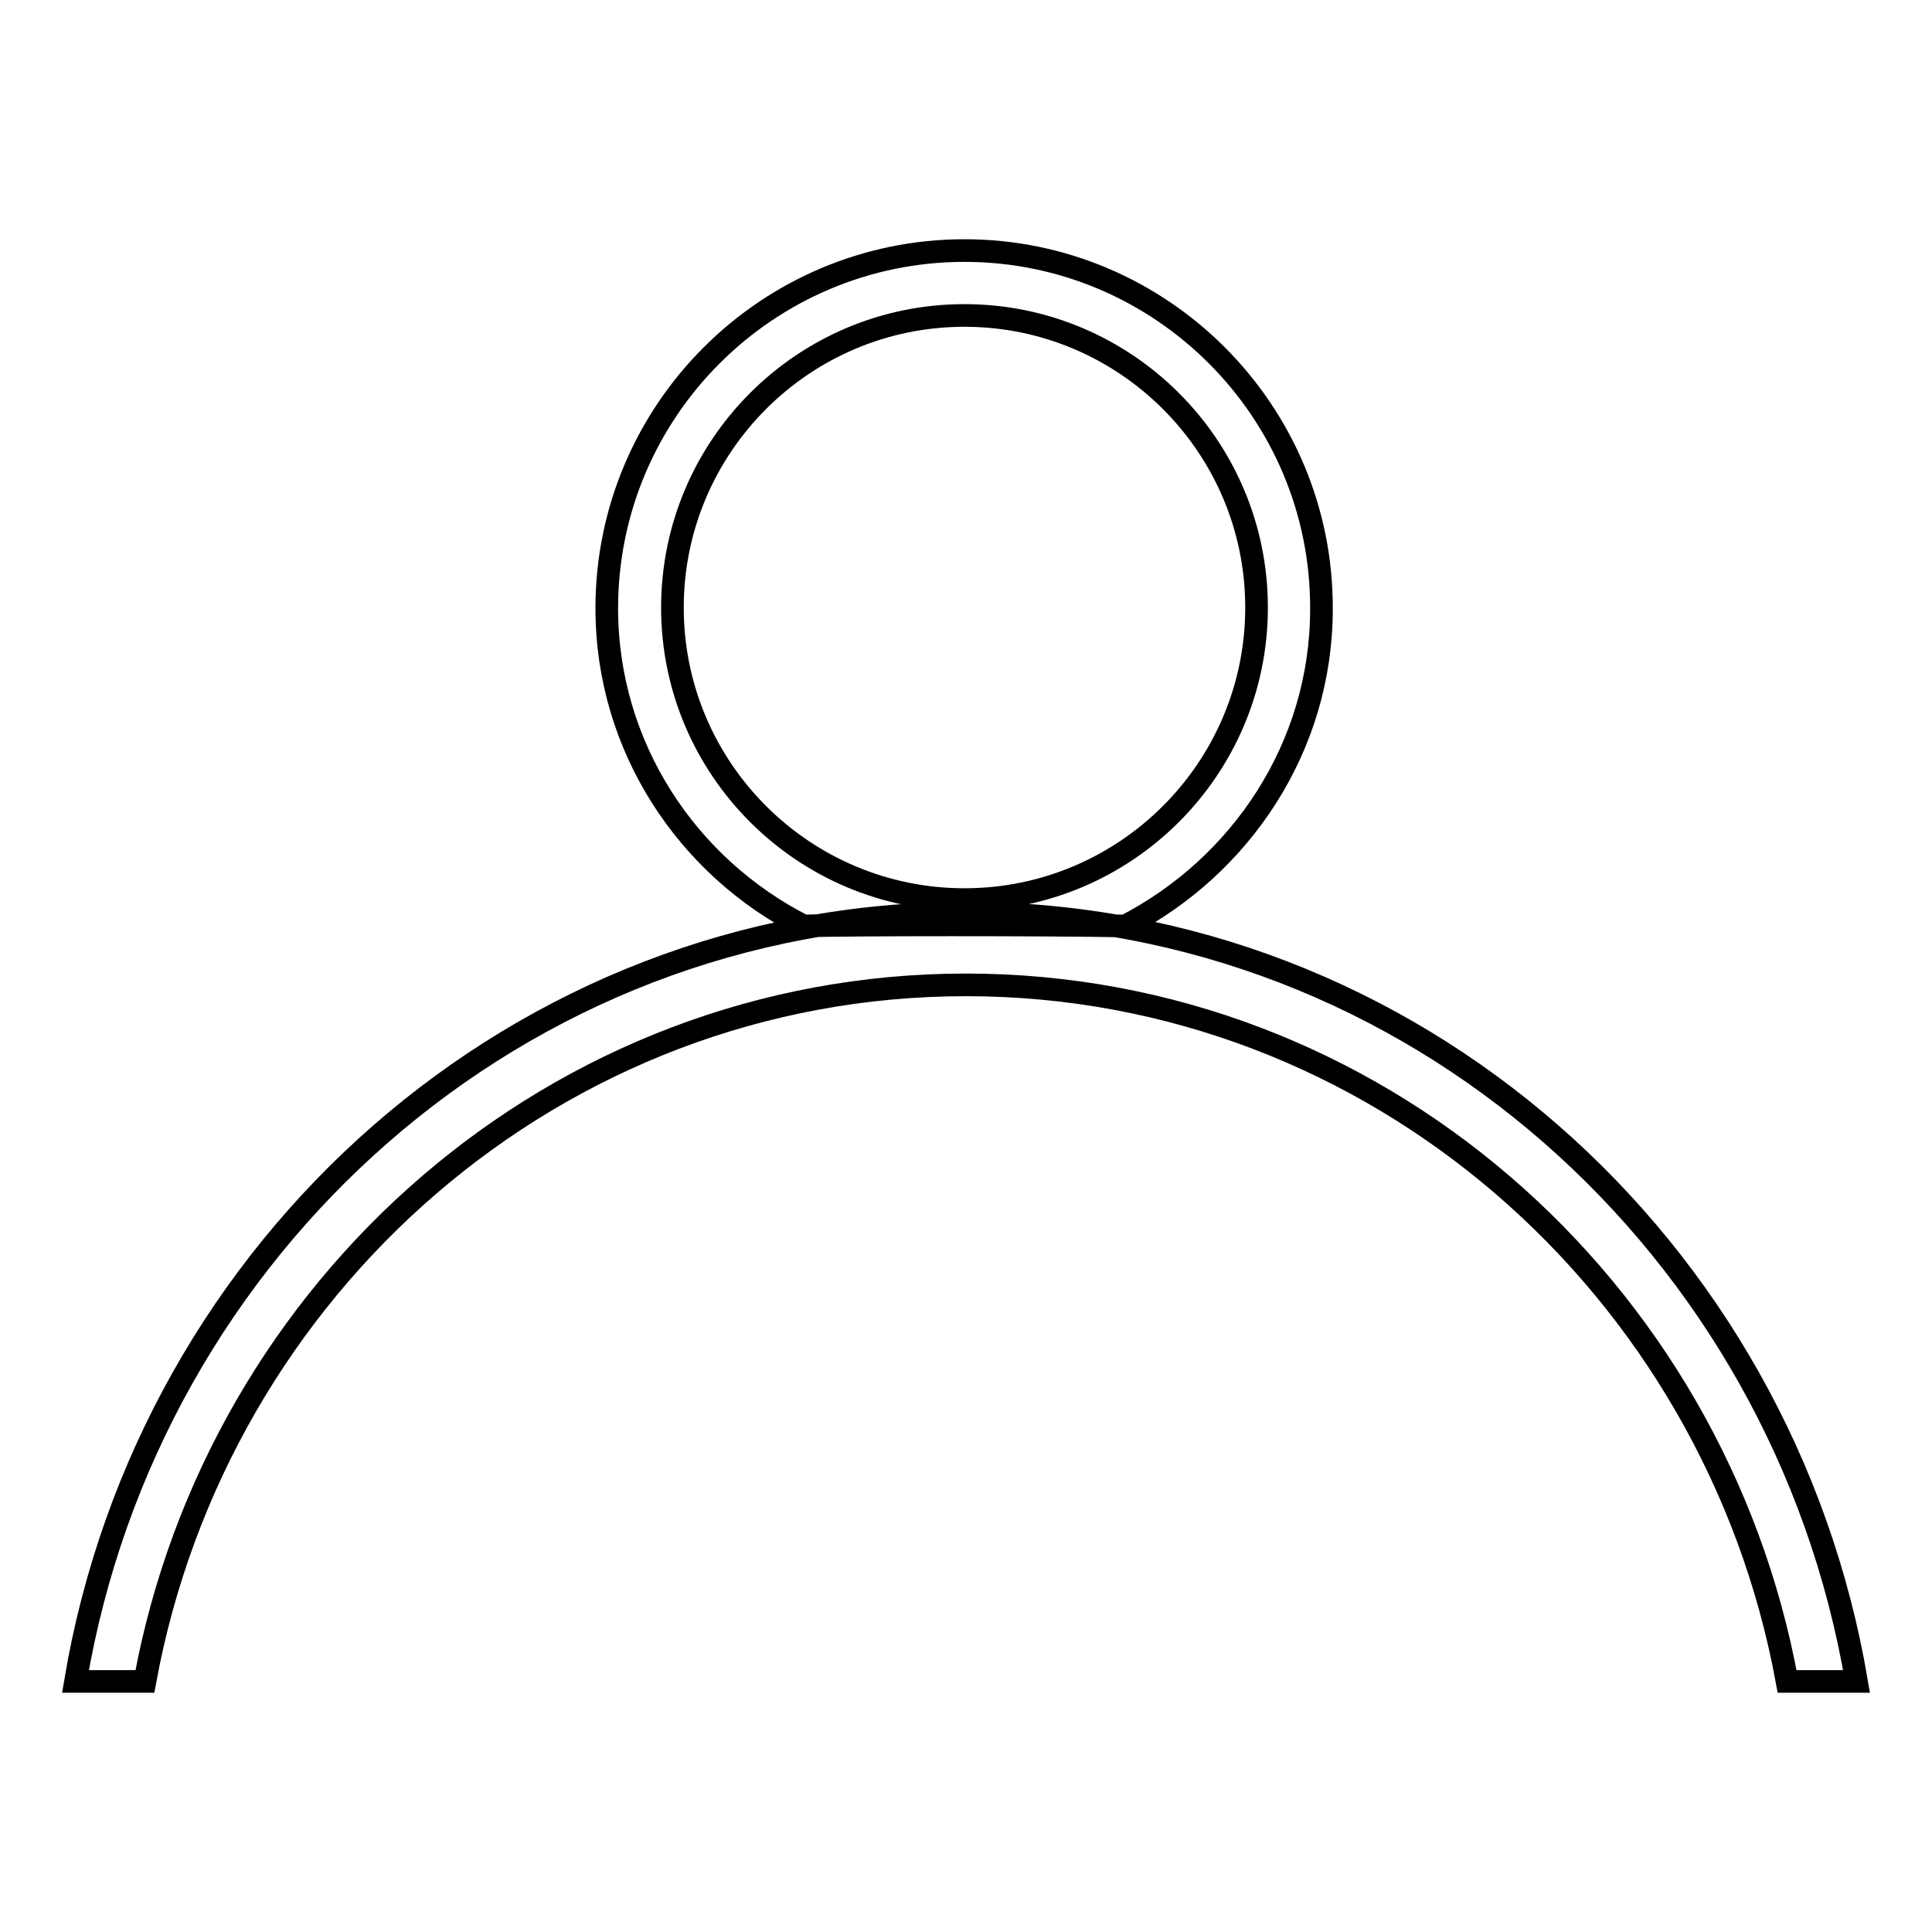 <?xml version="1.0" encoding="utf-8"?>
<!-- Svg Vector Icons : http://www.onlinewebfonts.com/icon -->
<!DOCTYPE svg PUBLIC "-//W3C//DTD SVG 1.1//EN" "http://www.w3.org/Graphics/SVG/1.1/DTD/svg11.dtd">
<svg version="1.1" xmlns="http://www.w3.org/2000/svg" xmlns:xlink="http://www.w3.org/1999/xlink" x="0px" y="0px" viewBox="0 0 256 256" enable-background="new 0 0 256 256" xml:space="preserve">
<g> <path stroke-width="3" fill-opacity="0" stroke="#000000"  d="M127.8,33.2c-26.1,0-47.4,21.2-47.4,47.4c0,18.4,10.7,34.3,26.1,42.1c5.4-0.2,33-0.2,42.6,0 c15.3-7.9,26-23.7,26-42C175.2,54.5,153.9,33.2,127.8,33.2z M127.8,119.2c-21.3,0-38.7-17.3-38.7-38.7c0-21.3,17.3-38.7,38.7-38.7 c21.3,0,38.7,17.3,38.7,38.7C166.5,101.9,149.1,119.2,127.8,119.2z M246,222.8C236.2,165.1,187.2,121,128,121 c-59.2,0-108.3,44.1-118,101.8c3.2,0,6.3,0,9.2,0c9.6-52.4,54.6-92.3,108.8-92.3c54.1,0,99.2,39.9,108.8,92.3 C239.7,222.8,242.9,222.8,246,222.8z"/></g>
</svg>